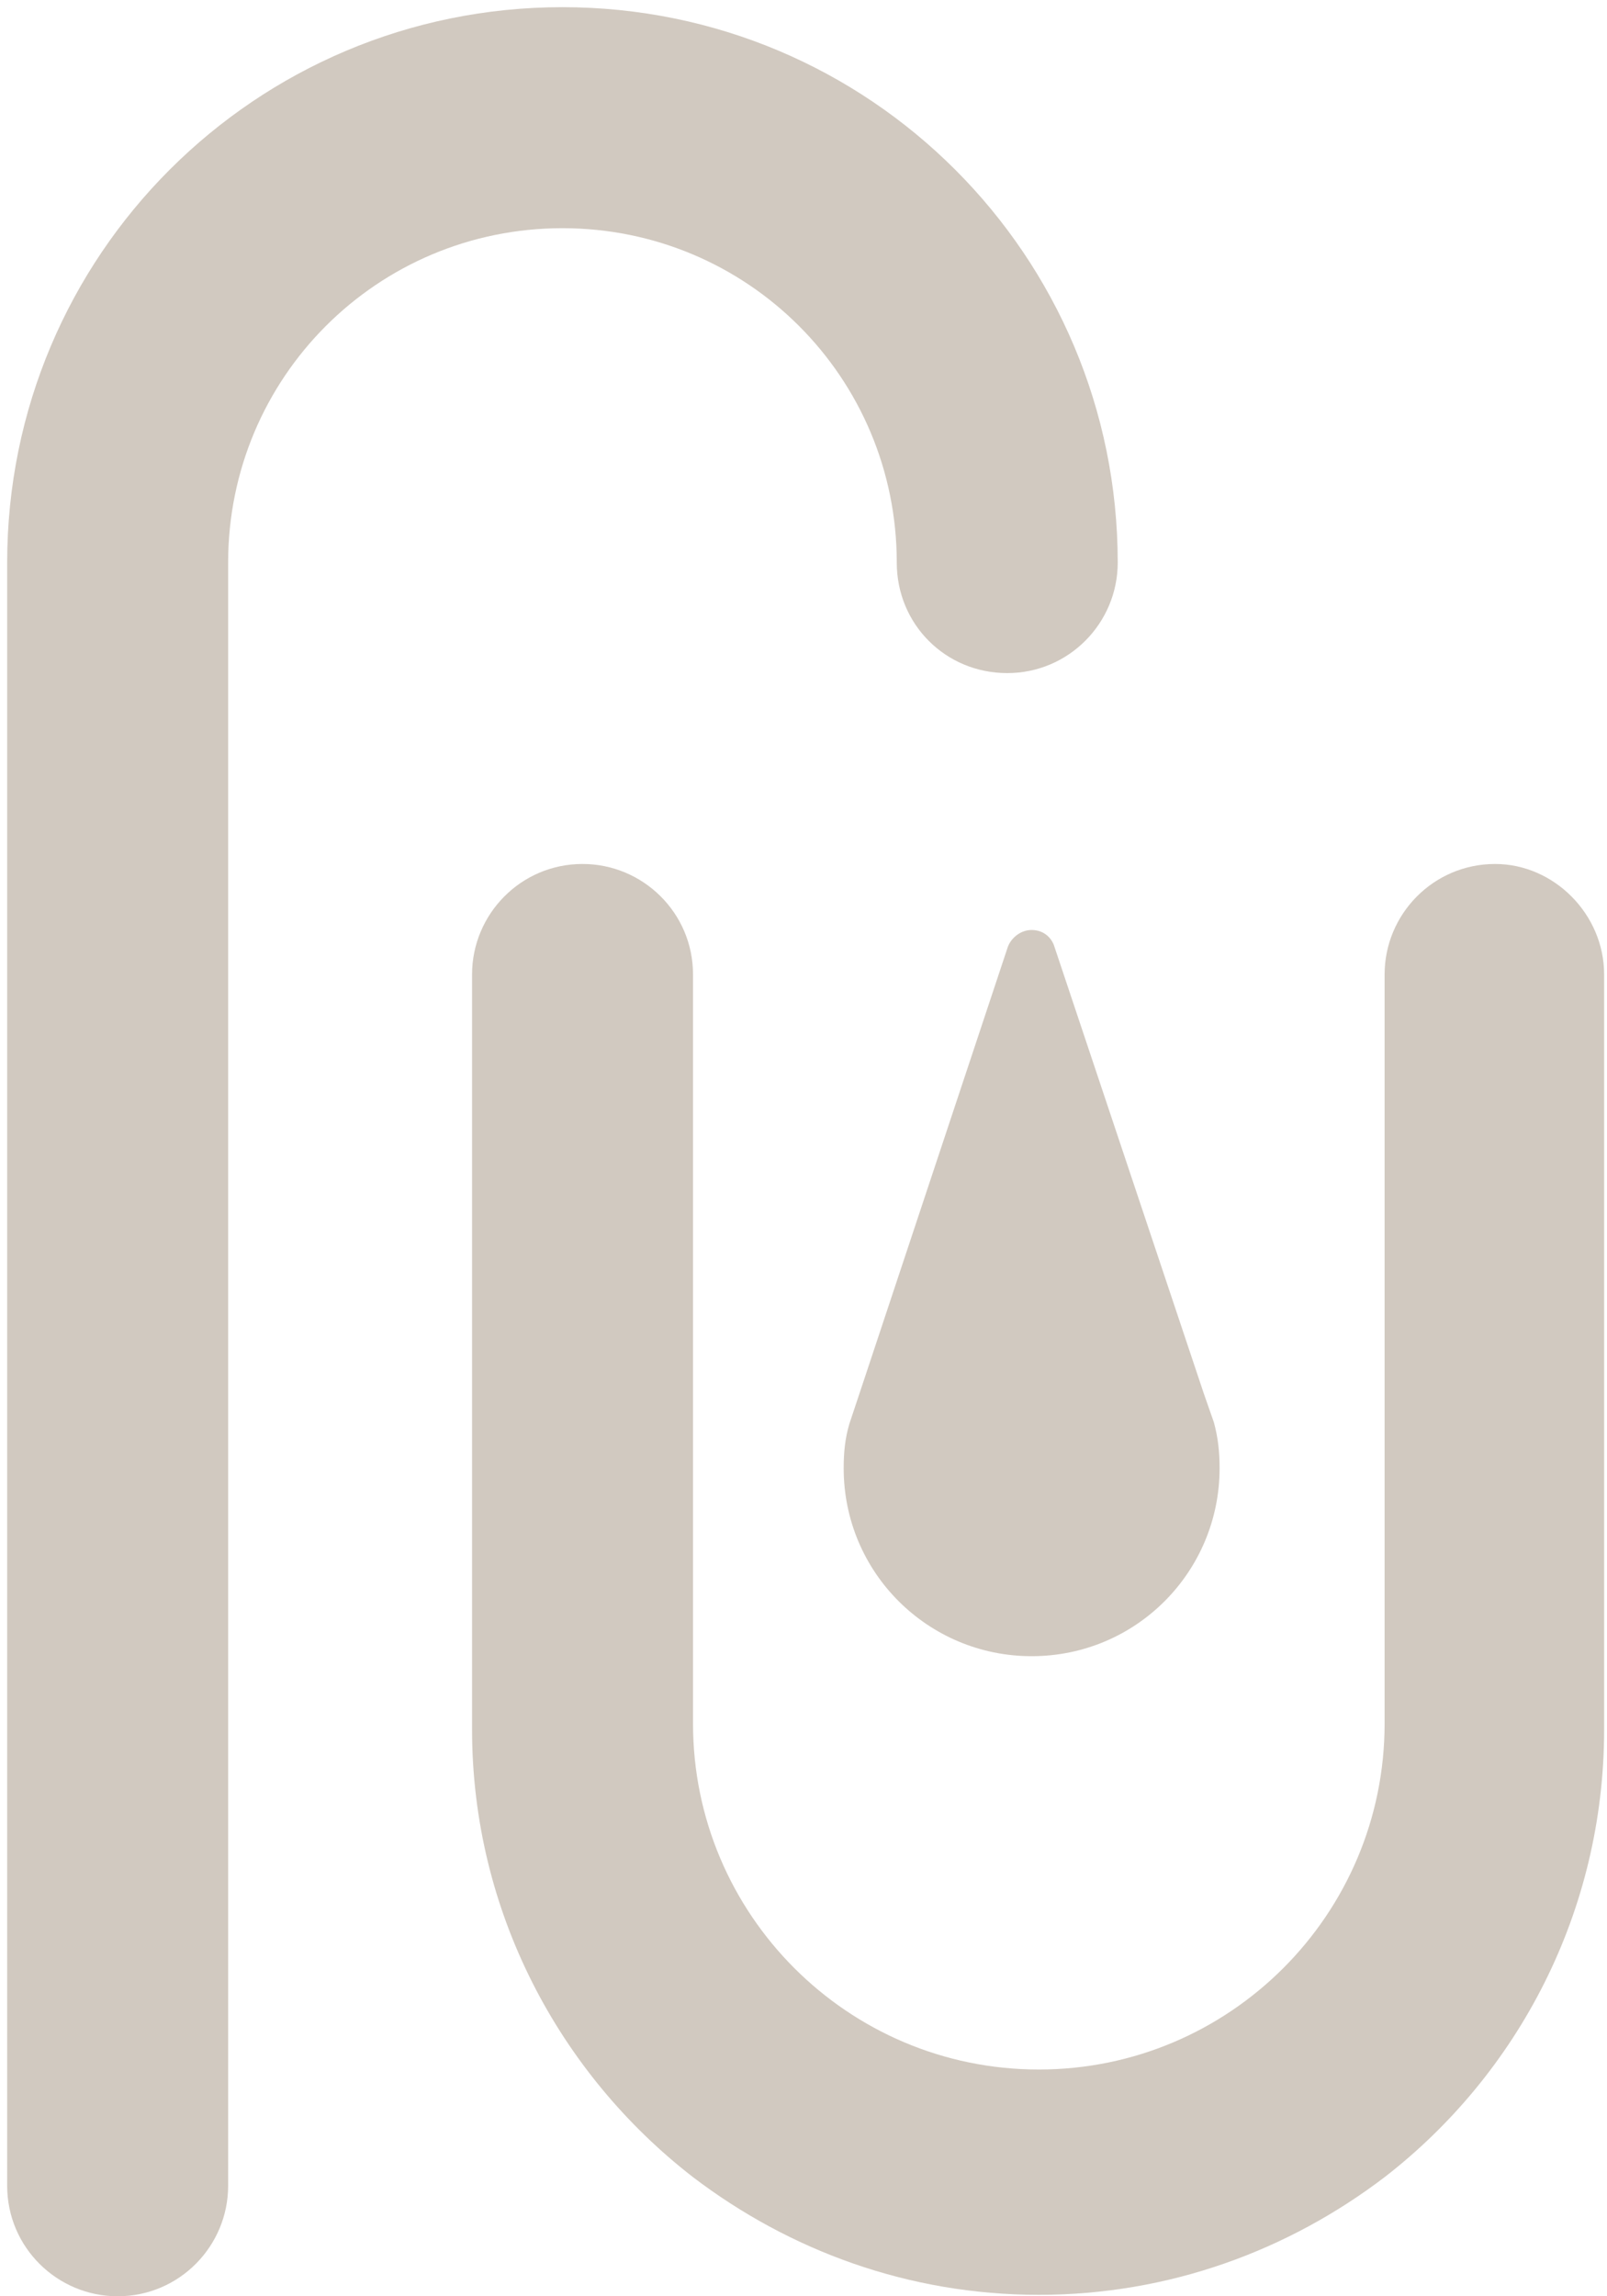 <svg width="112" height="160" viewBox="0 0 112 160" fill="none" xmlns="http://www.w3.org/2000/svg">
<g clip-path="url(#clip0_216_2)">
<path d="M77.9 39.2C77.9 43.4 74.5 46.9 70.2 46.9C65.9 46.9 62.5 43.5 62.5 39.2C62.5 26.3 52.1 15.9 39.2 15.9C26.3 15.9 15.9 26.3 15.9 39.2V152.3C15.9 156.5 12.5 160 8.2 160C4 160 0.5 156.6 0.5 152.3V39.2C0.5 17.8 17.8 0.5 39.2 0.5C60.6 0.5 77.9 17.8 77.9 39.2Z" fill="#D1C9C0"/>
<path d="M111.8 67.9V120.5C111.8 133.2 105.8 144.5 96.5 151.7C89.8 156.8 81.5 159.9 72.4 159.9C63.3 159.9 55 156.8 48.3 151.7C39 144.5 32.9 133.2 32.9 120.5V67.9C32.9 63.7 36.3 60.2 40.6 60.2C44.8 60.2 48.3 63.6 48.3 67.9V120.1C48.3 133.4 59.1 144.2 72.4 144.2C85.7 144.2 96.5 133.4 96.5 120.1V67.9C96.5 63.7 99.9 60.2 104.2 60.2C108.3 60.2 111.8 63.7 111.8 67.9Z" fill="#D1C9C0"/>
<path d="M85 102.3C85 109.5 79.2 115.4 71.9 115.4C64.7 115.4 58.8 109.6 58.8 102.3C58.8 101.2 58.9 100.2 59.2 99.2L59.9 97.1L70.2 66.1C70.4 65.4 71.1 64.8 71.9 64.8C72.7 64.8 73.3 65.3 73.5 66L83.9 97.1L84.6 99.1C84.9 100.2 85 101.2 85 102.3Z" fill="#D1C9C0"/>
</g>
<defs>
<clipPath id="clip0_216_2">
<rect width="112" height="160" fill="white"/>
</clipPath>
</defs>
</svg>
